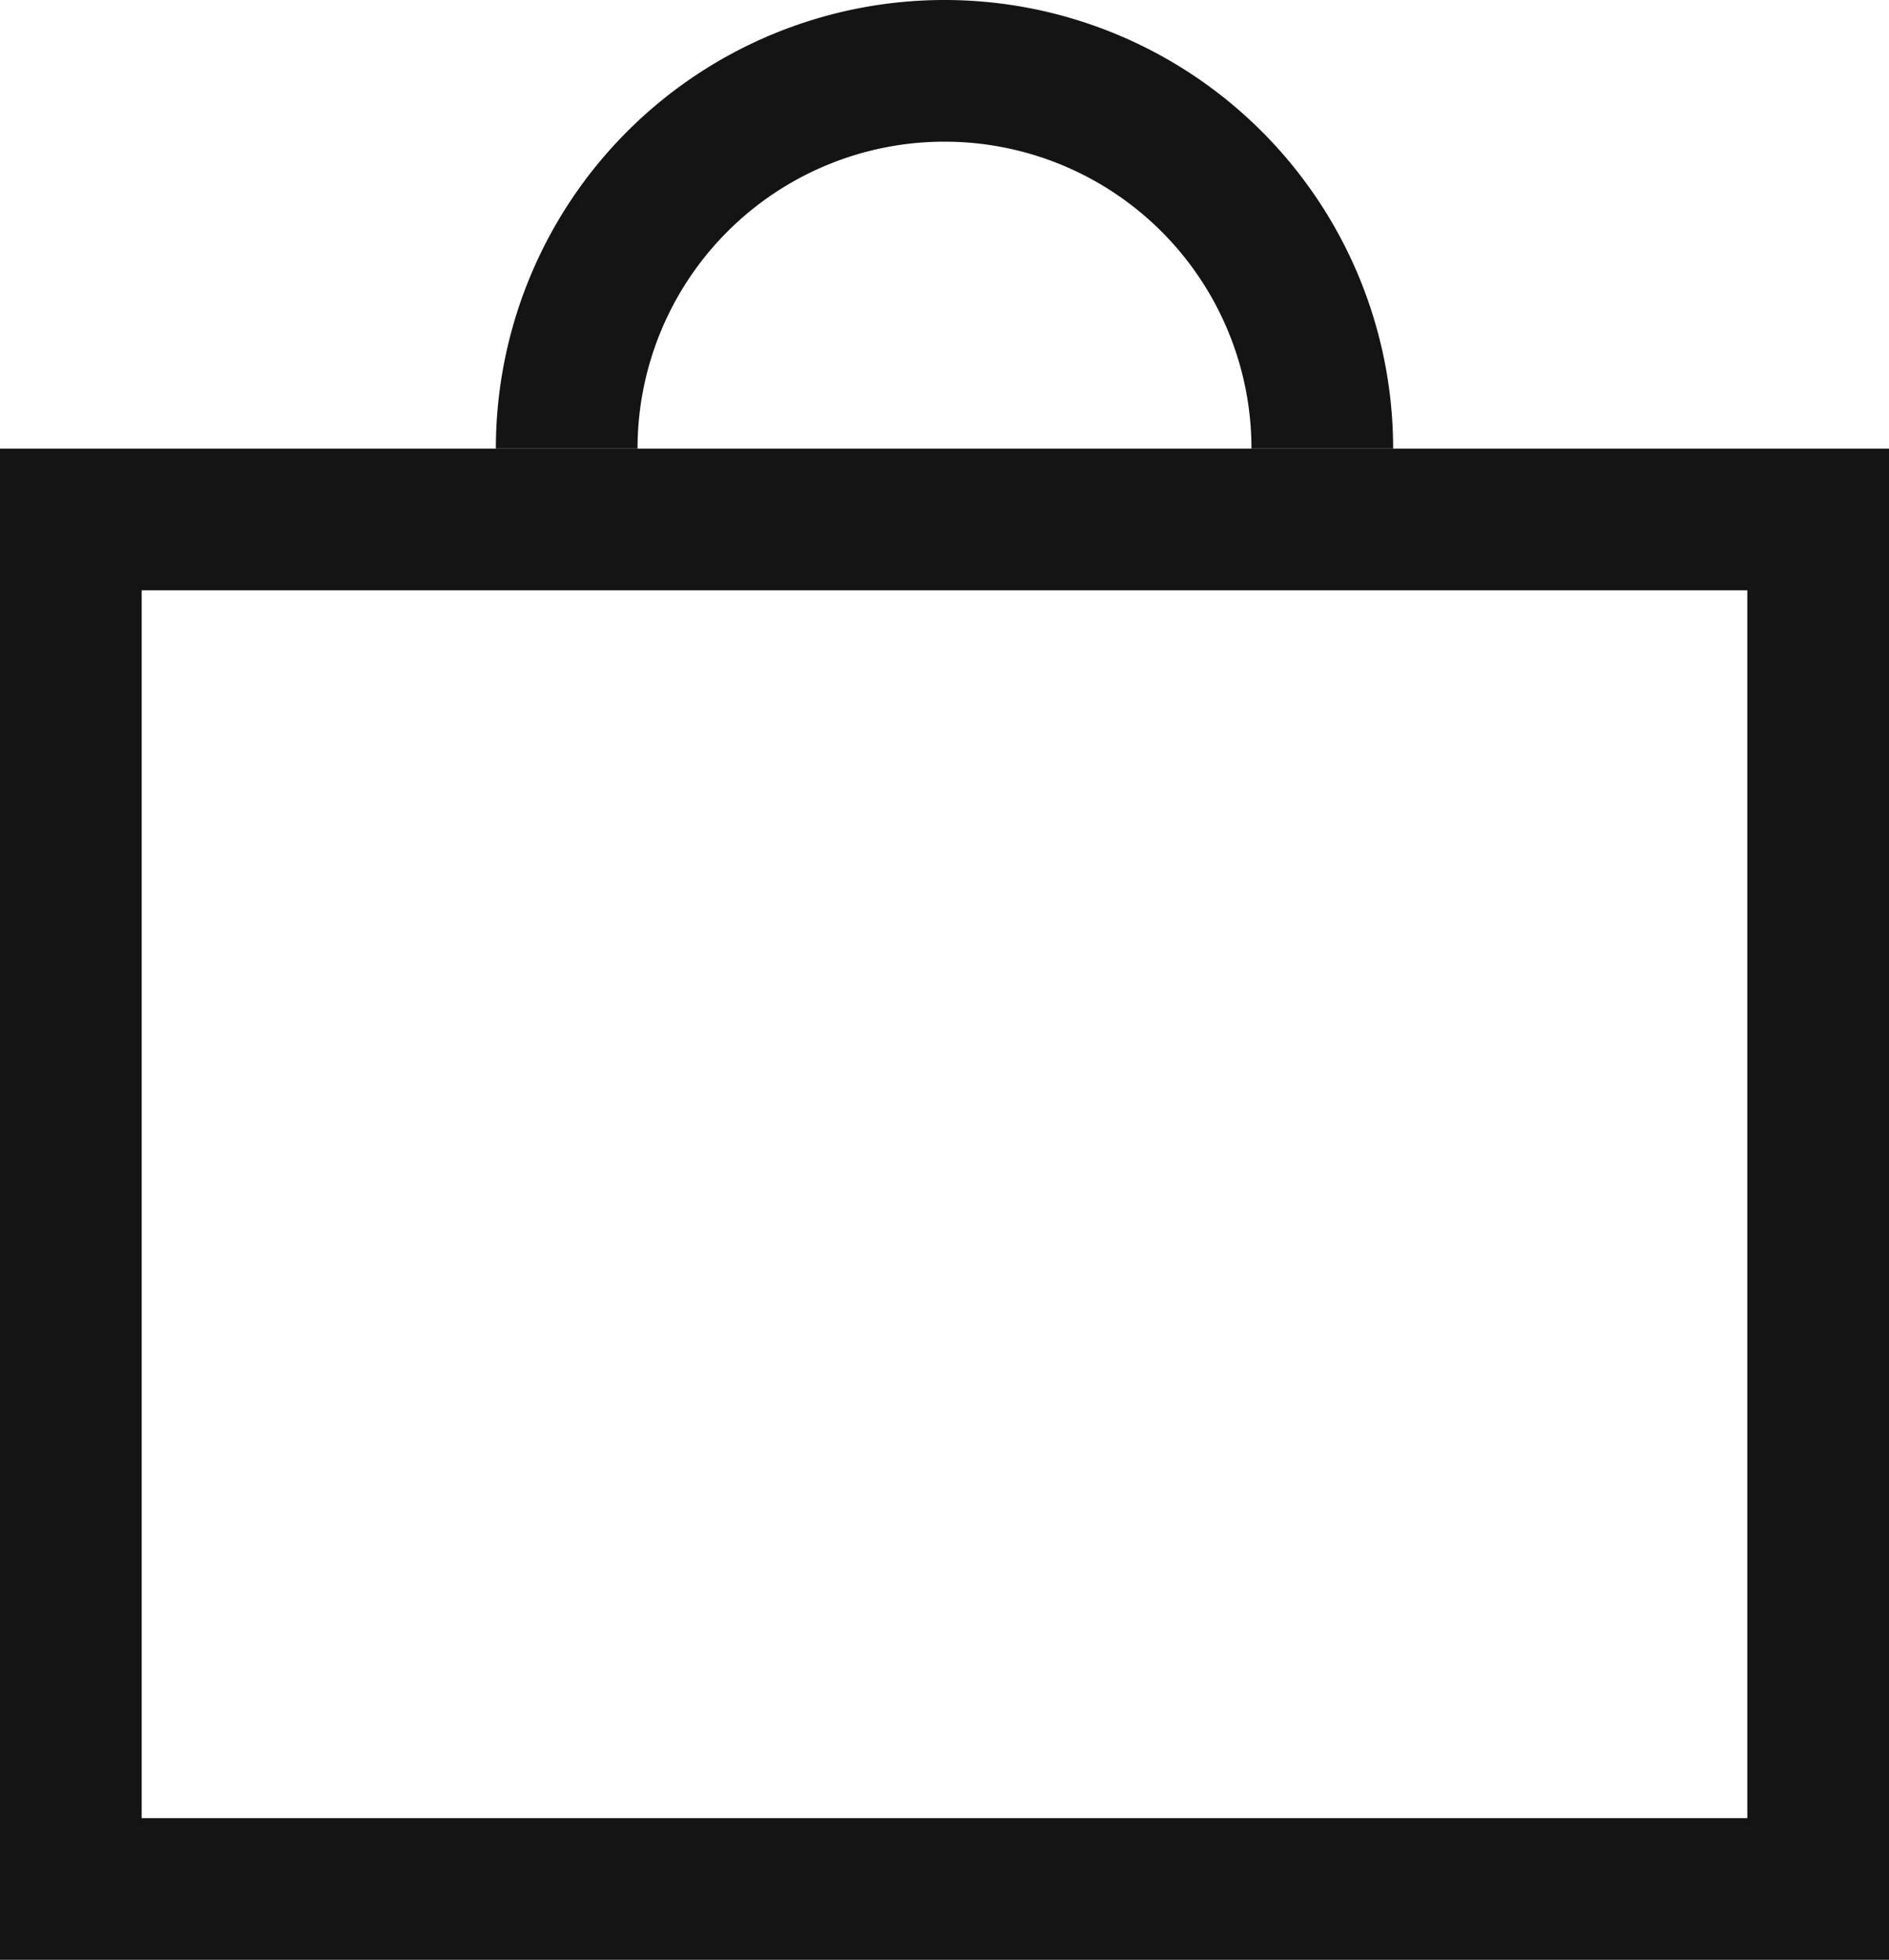 <svg xmlns="http://www.w3.org/2000/svg" viewBox="0 0 20 20.75"><defs><style>.cls-1{fill:#141414;}</style></defs><g id="レイヤー_2" data-name="レイヤー 2"><g id="デザイン"><path class="cls-1" d="M14.75,4.75h-1.5a3.25,3.25,0,0,0-6.5,0H5.25a4.75,4.75,0,0,1,9.5,0Z"/><path class="cls-1" d="M18.5,6.25v13H1.5v-13h17M20,4.75H0v16H20v-16Z"/></g></g></svg>